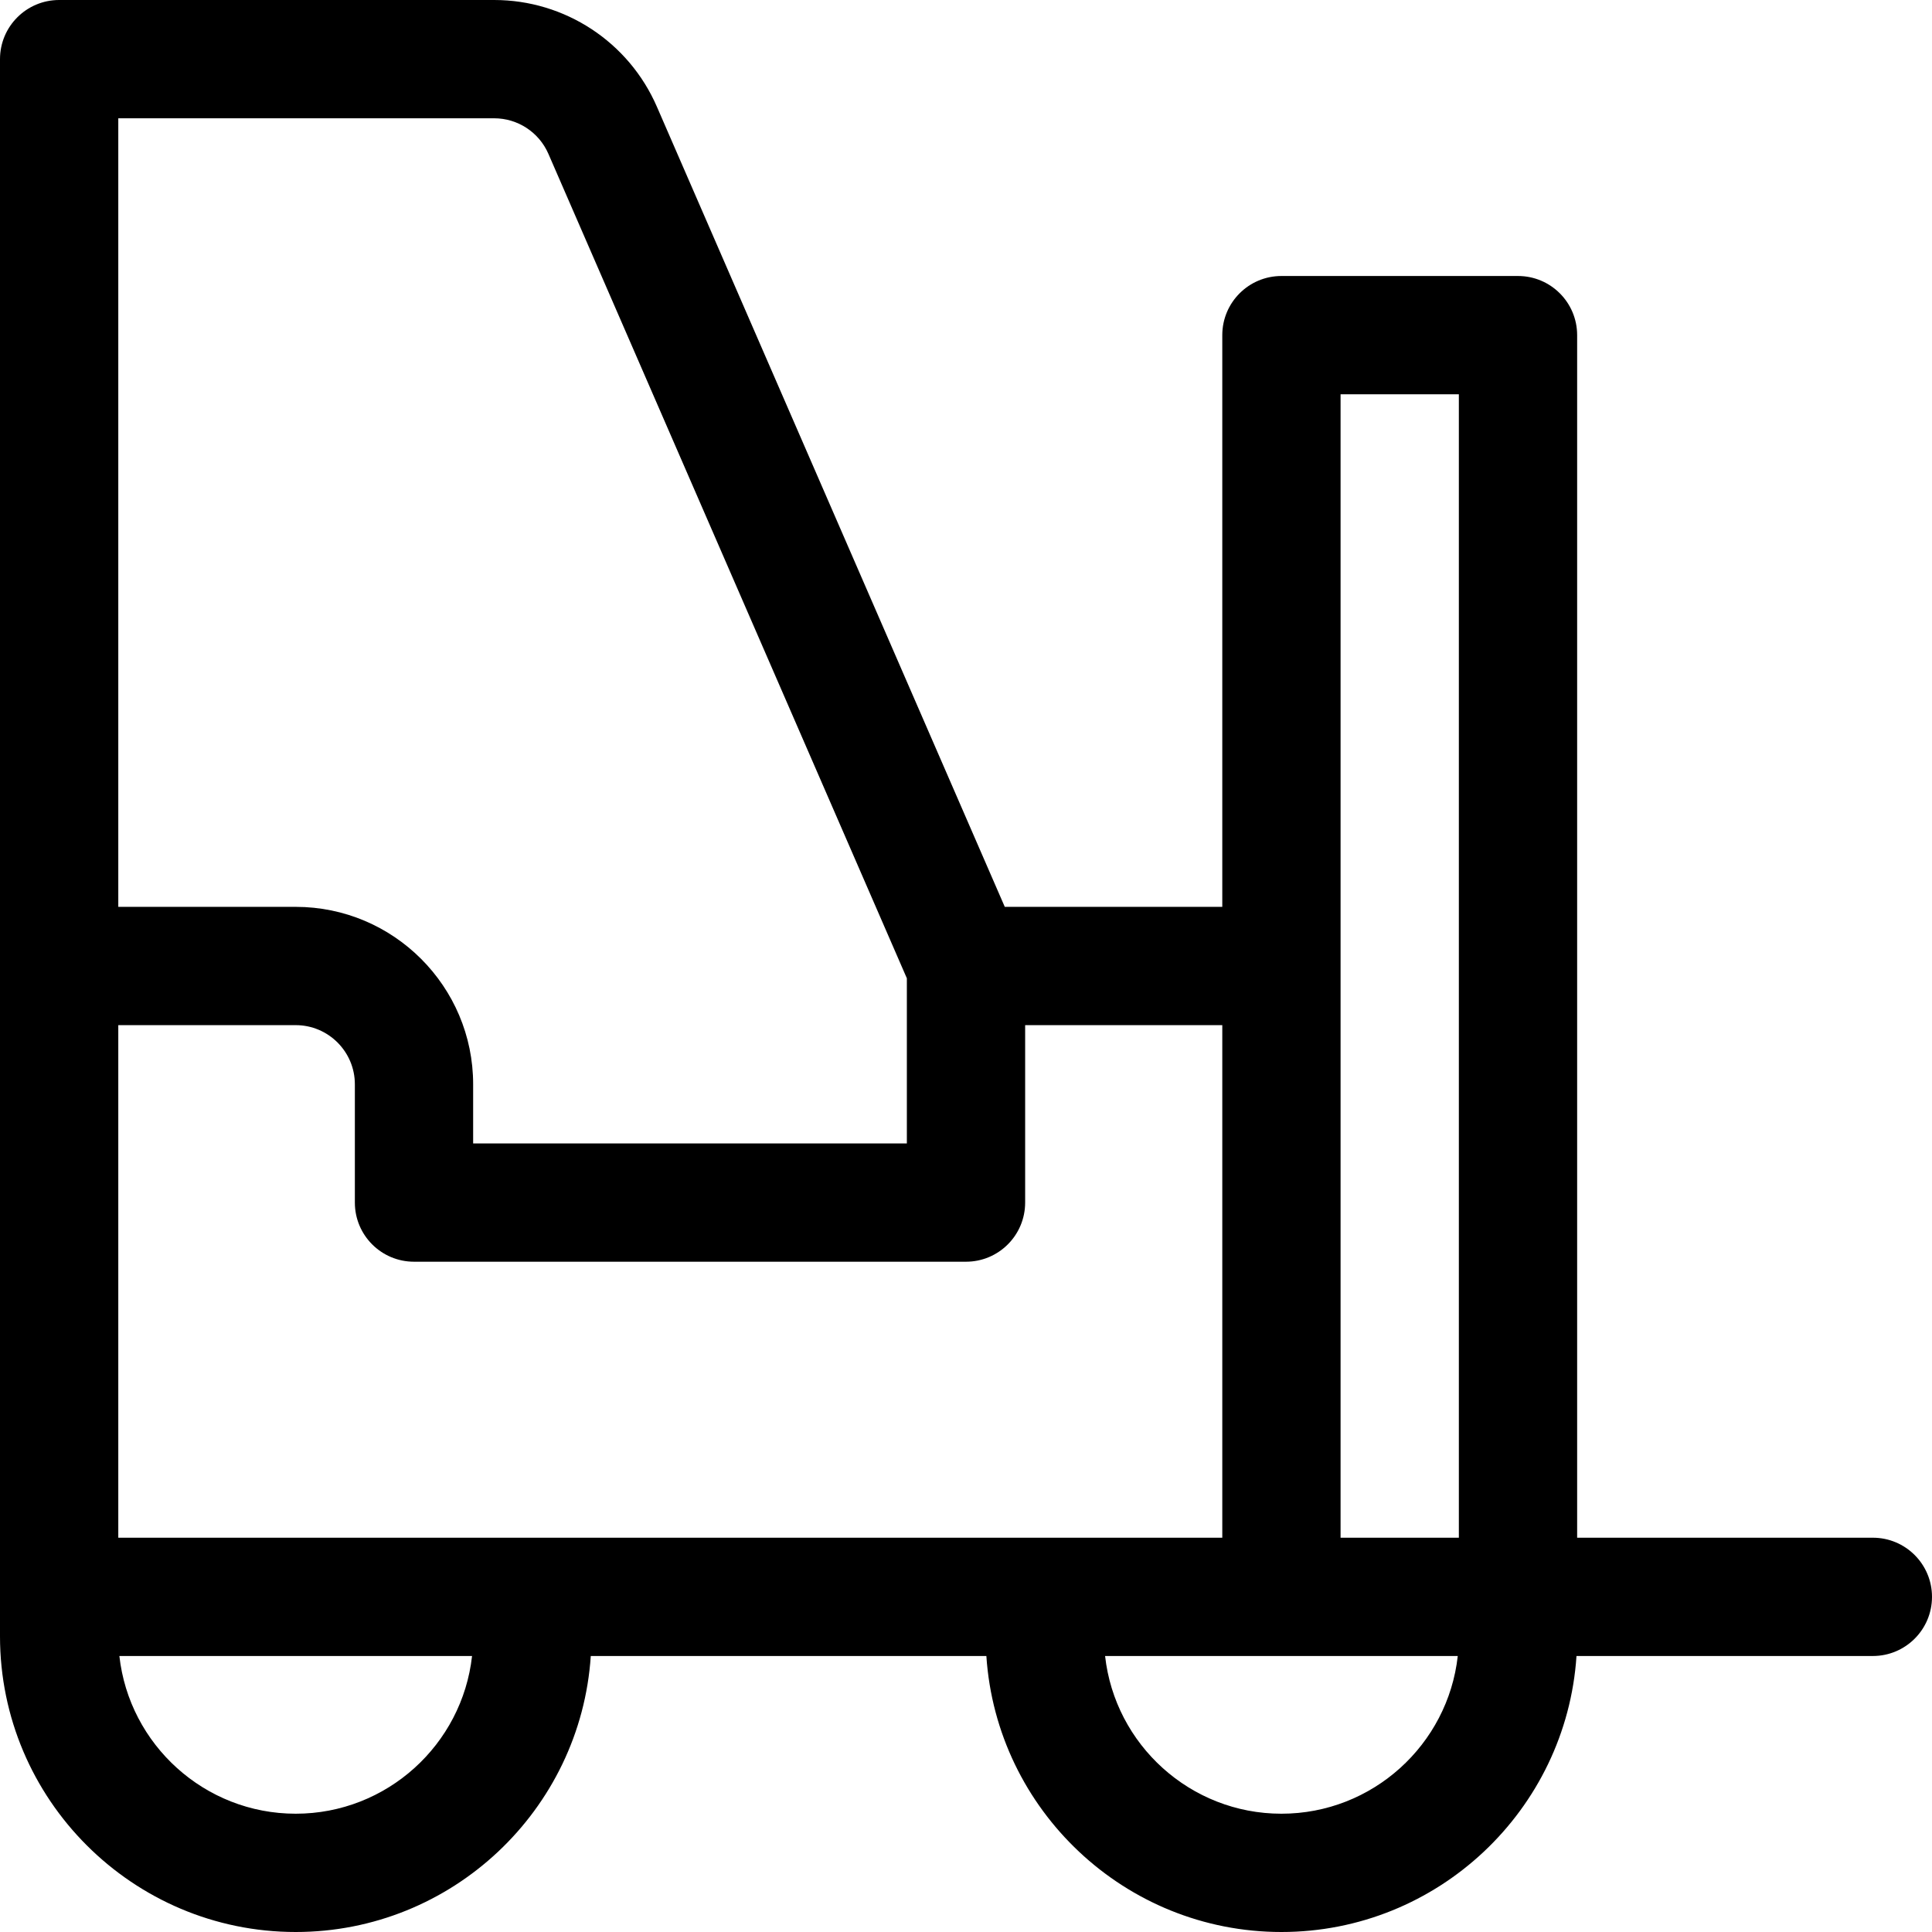 <?xml version="1.0" encoding="iso-8859-1"?>
<!-- Generator: Adobe Illustrator 19.0.0, SVG Export Plug-In . SVG Version: 6.00 Build 0)  -->
<svg version="1.1" id="Capa_1" xmlns="http://www.w3.org/2000/svg" xmlns:xlink="http://www.w3.org/1999/xlink" x="0px" y="0px"
	 viewBox="0 0 490 490" style="enable-background:new 0 0 490 490;" xml:space="preserve">
<path id="XMLID_723_" d="M475,390h-75V85c0-8.284-6.716-15-15-15h-60c-8.284,0-15,6.716-15,15v145h-55.165L166.599,27.057
	C159.453,10.621,143.254,0,125.331,0H15C6.716,0,0,6.716,0,15v400c0,41.355,33.645,75,75,75c39.674,0,72.252-30.968,74.835-70
	h100.33c2.583,39.032,35.161,70,74.835,70s72.252-30.968,74.835-70H475c8.284,0,15-6.716,15-15S483.284,390,475,390z M30,30h95.331
	c5.975,0,11.374,3.54,13.756,9.019L230,248.12V290H120v-15c0-24.813-20.187-45-45-45H30V30z M75,460
	c-23.123,0-42.229-17.532-44.724-40h89.448C117.229,442.468,98.123,460,75,460z M265,390H30V260h45c8.271,0,15,6.729,15,15v30
	c0,8.284,6.716,15,15,15h140c8.284,0,15-6.716,15-15v-45h50v130H265z M325,460c-23.123,0-42.229-17.532-44.724-40h89.447
	C367.229,442.468,348.123,460,325,460z M370,390h-30V100h30V390z"/>
<g>
</g>
<g>
</g>
<g>
</g>
<g>
</g>
<g>
</g>
<g>
</g>
<g>
</g>
<g>
</g>
<g>
</g>
<g>
</g>
<g>
</g>
<g>
</g>
<g>
</g>
<g>
</g>
<g>
</g>
</svg>
